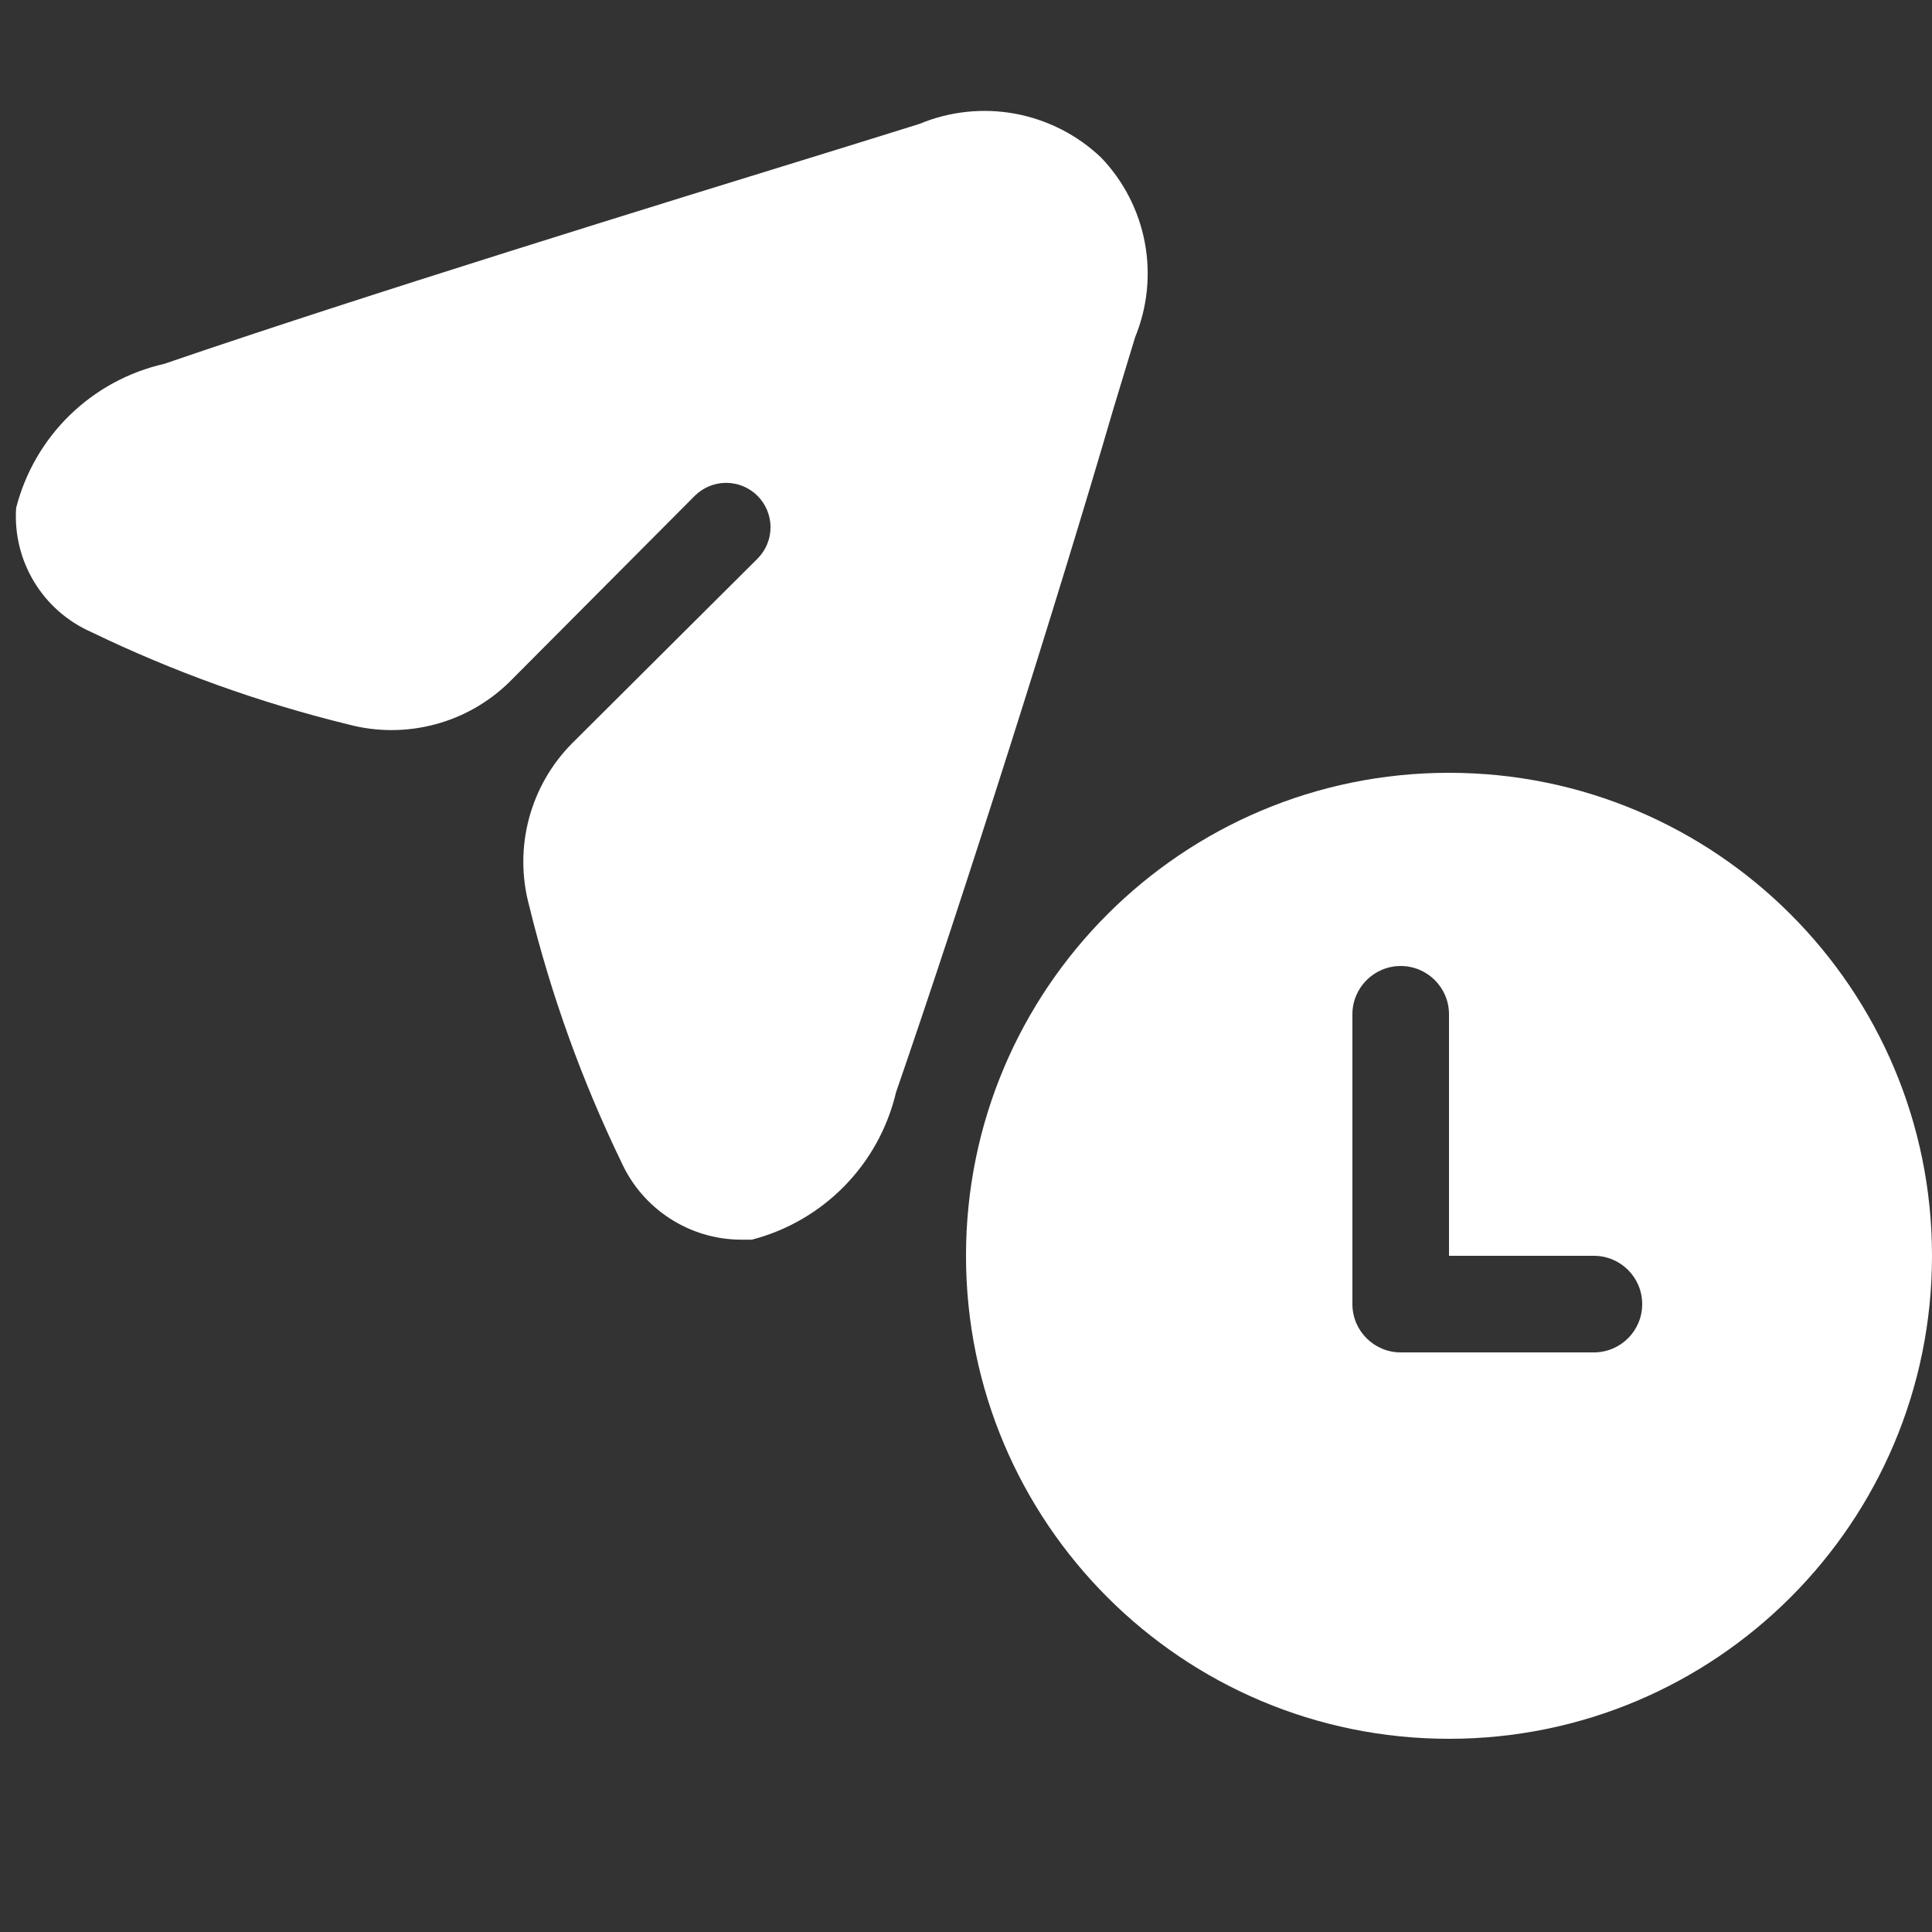 <svg width="40" height="40" viewBox="0 0 40 40" fill="none" xmlns="http://www.w3.org/2000/svg">
<rect x="0" y="0" width="40" height="40" fill="#333333" stroke="none"/>
<path d="M22.801 3.266C22.309 2.796 21.691 2.48 21.022 2.355C20.353 2.231 19.662 2.304 19.034 2.566L17.534 3.033C13.534 4.266 7.534 6.116 3.401 7.533C2.664 7.7 1.988 8.067 1.447 8.593C0.906 9.119 0.521 9.785 0.334 10.516C0.298 11.052 0.428 11.585 0.705 12.044C0.982 12.503 1.394 12.866 1.884 13.083C3.589 13.908 5.377 14.55 7.217 15C7.802 15.155 8.416 15.154 9.001 14.999C9.585 14.845 10.12 14.54 10.551 14.116L14.384 10.266C14.556 10.094 14.79 9.997 15.034 9.997C15.278 9.997 15.512 10.094 15.684 10.266C15.856 10.439 15.953 10.673 15.953 10.916C15.953 11.16 15.856 11.394 15.684 11.566L11.834 15.4C11.41 15.831 11.106 16.365 10.951 16.95C10.796 17.534 10.796 18.149 10.951 18.733C11.4 20.573 12.042 22.361 12.867 24.066C13.083 24.541 13.43 24.943 13.867 25.226C14.304 25.51 14.813 25.663 15.334 25.666H15.567C16.295 25.477 16.957 25.093 17.483 24.556C18.009 24.019 18.378 23.348 18.551 22.616C19.967 18.516 21.884 12.466 23.051 8.466L23.501 6.983C23.756 6.362 23.826 5.681 23.702 5.021C23.578 4.361 23.265 3.752 22.801 3.266Z" fill="white"/>
<path fill-rule="evenodd" clip-rule="evenodd" d="M30 36C35.523 36 40 31.523 40 26C40 20.477 35.523 16 30 16C24.477 16 20 20.477 20 26C20 31.523 24.477 36 30 36ZM28 21C28 20.448 28.448 20 29 20C29.552 20 30 20.448 30 21V26H33C33.552 26 34 26.448 34 27C34 27.552 33.552 28 33 28H29.001H29C28.448 28 28 27.552 28 27V21Z" fill="white"/>
</svg>

